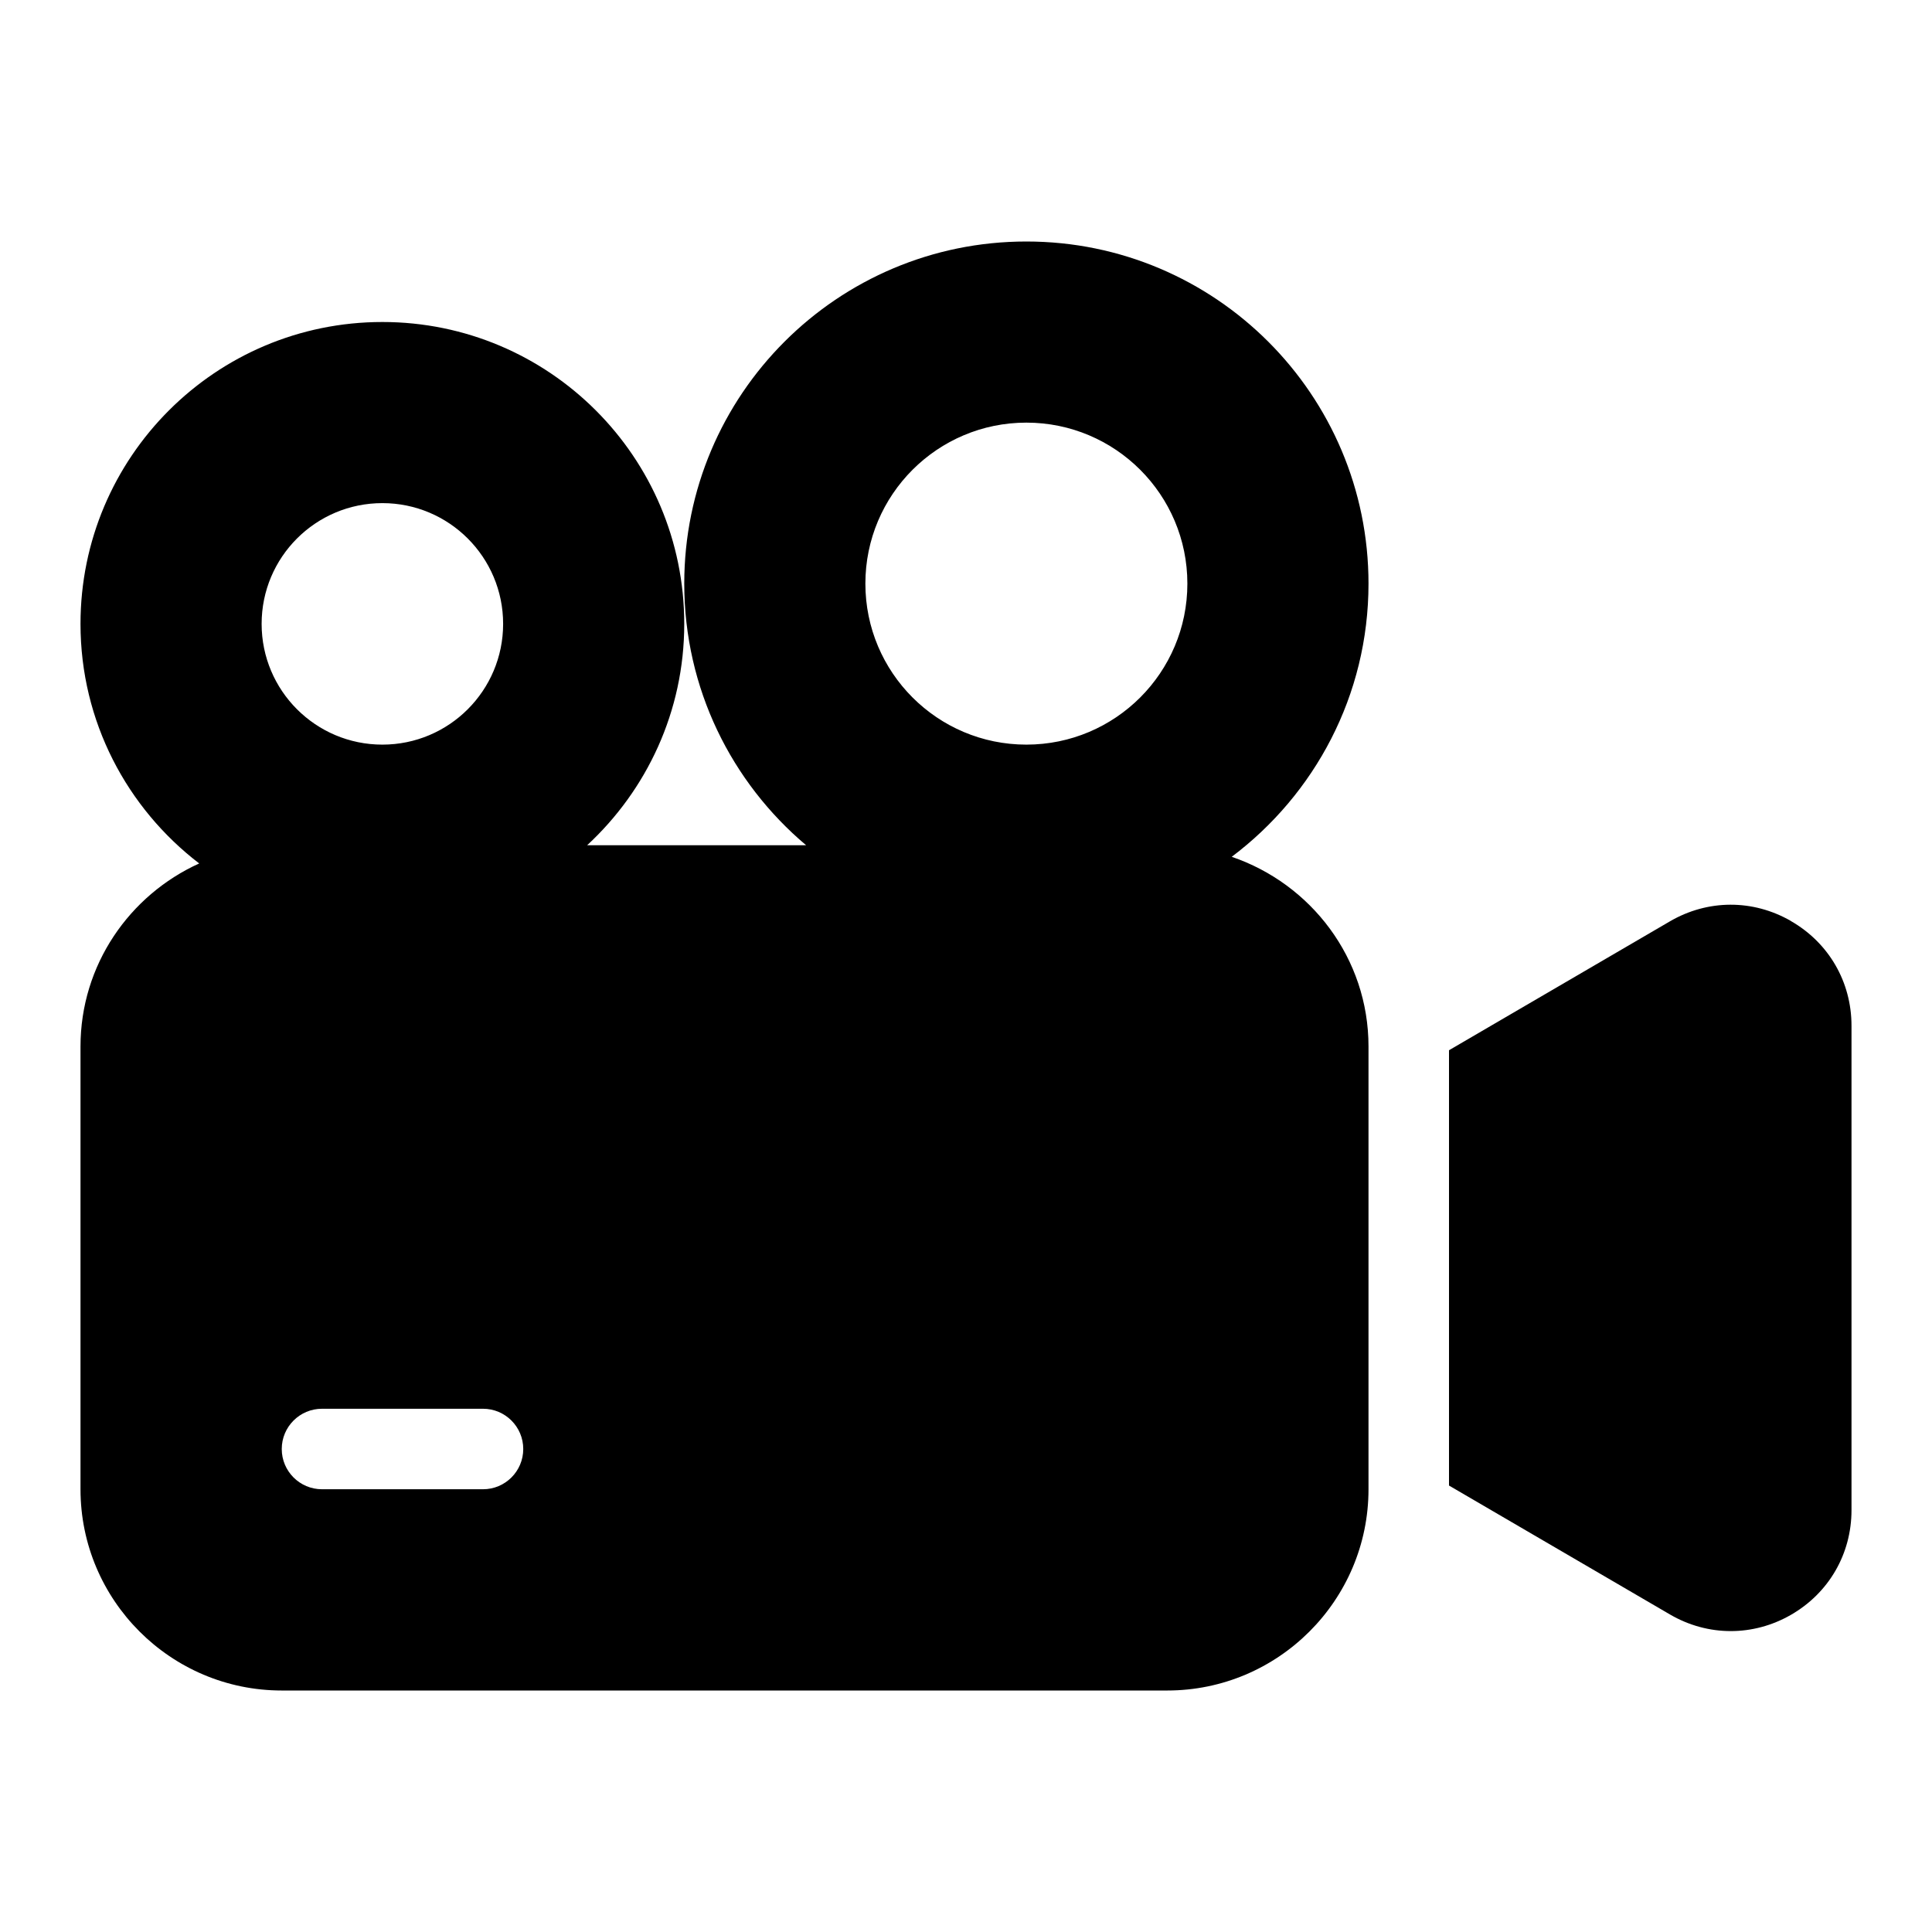 <svg id="Layer_1" height="512" viewBox="0 0 48 48" width="512" xmlns="http://www.w3.org/2000/svg"><path d="m44.494 22.881c-.943-.542-2.066-.538-3.006.01l-5.488 3.202v10.815l5.488 3.202c.473.276.992.414 1.512.414.513 0 1.026-.134 1.494-.403.943-.542 1.506-1.514 1.506-2.601v-12.036c0-1.087-.563-2.06-1.506-2.601z"/><path d="m30.602 21.287c2.06-1.551 3.398-4.01 3.398-6.787 0-4.694-3.806-8.5-8.5-8.5s-8.5 3.806-8.5 8.5c0 2.609 1.178 4.941 3.028 6.5h-5.441c1.48-1.37 2.413-3.324 2.413-5.5 0-4.142-3.358-7.5-7.5-7.5s-7.5 3.358-7.5 7.5c0 2.428 1.159 4.581 2.949 5.952-1.734.786-2.949 2.524-2.949 4.548v11c0 2.757 2.243 5 5 5h22c2.757 0 5-2.243 5-5v-11c0-2.194-1.429-4.041-3.398-4.713zm-24.102-5.787c0-1.657 1.343-3 3-3s3 1.343 3 3-1.343 3-3 3-3-1.343-3-3zm5.5 21.5h-4c-.552 0-1-.448-1-1s.448-1 1-1h4c.552 0 1 .448 1 1s-.448 1-1 1zm13.5-18.5c-2.209 0-4-1.791-4-4s1.791-4 4-4 4 1.791 4 4-1.791 4-4 4z"/></svg>